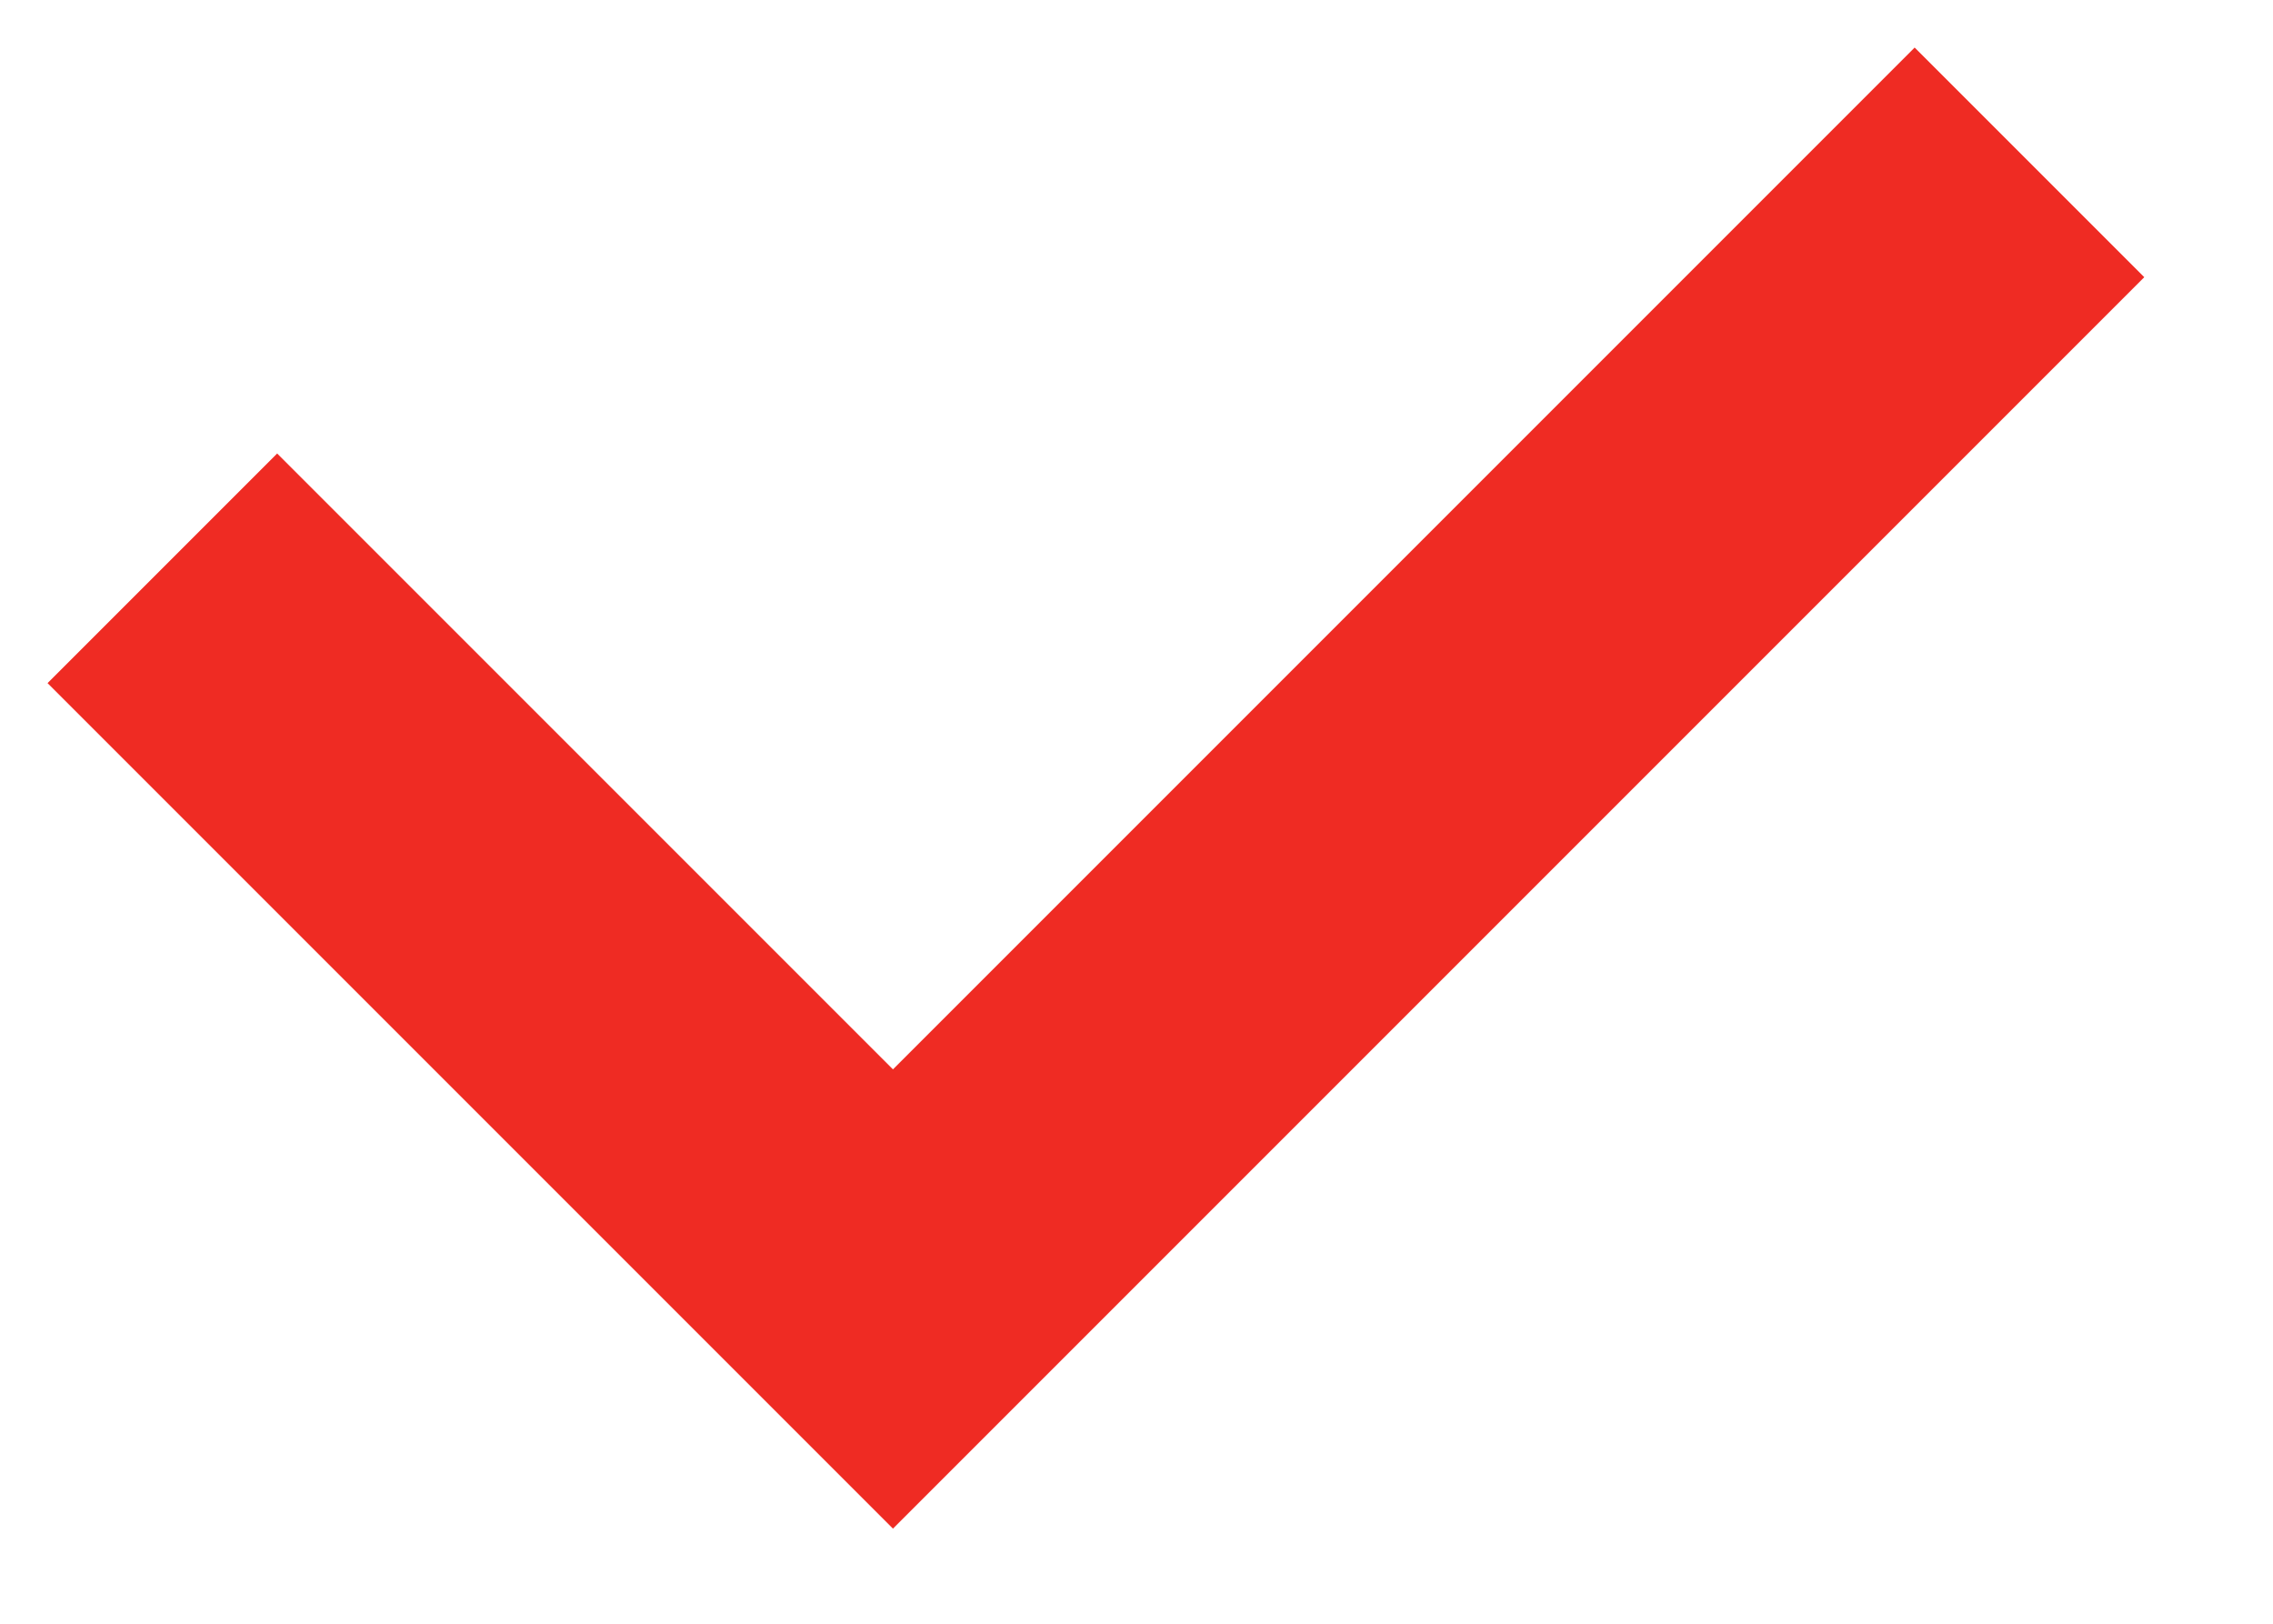 <?xml version="1.0" encoding="UTF-8"?> <svg xmlns="http://www.w3.org/2000/svg" width="14" height="10" viewBox="0 0 14 10" fill="none"> <path d="M1 3.5L5.5 8L12.5 1" stroke="#EF2B23" stroke-width="2"></path> </svg> 